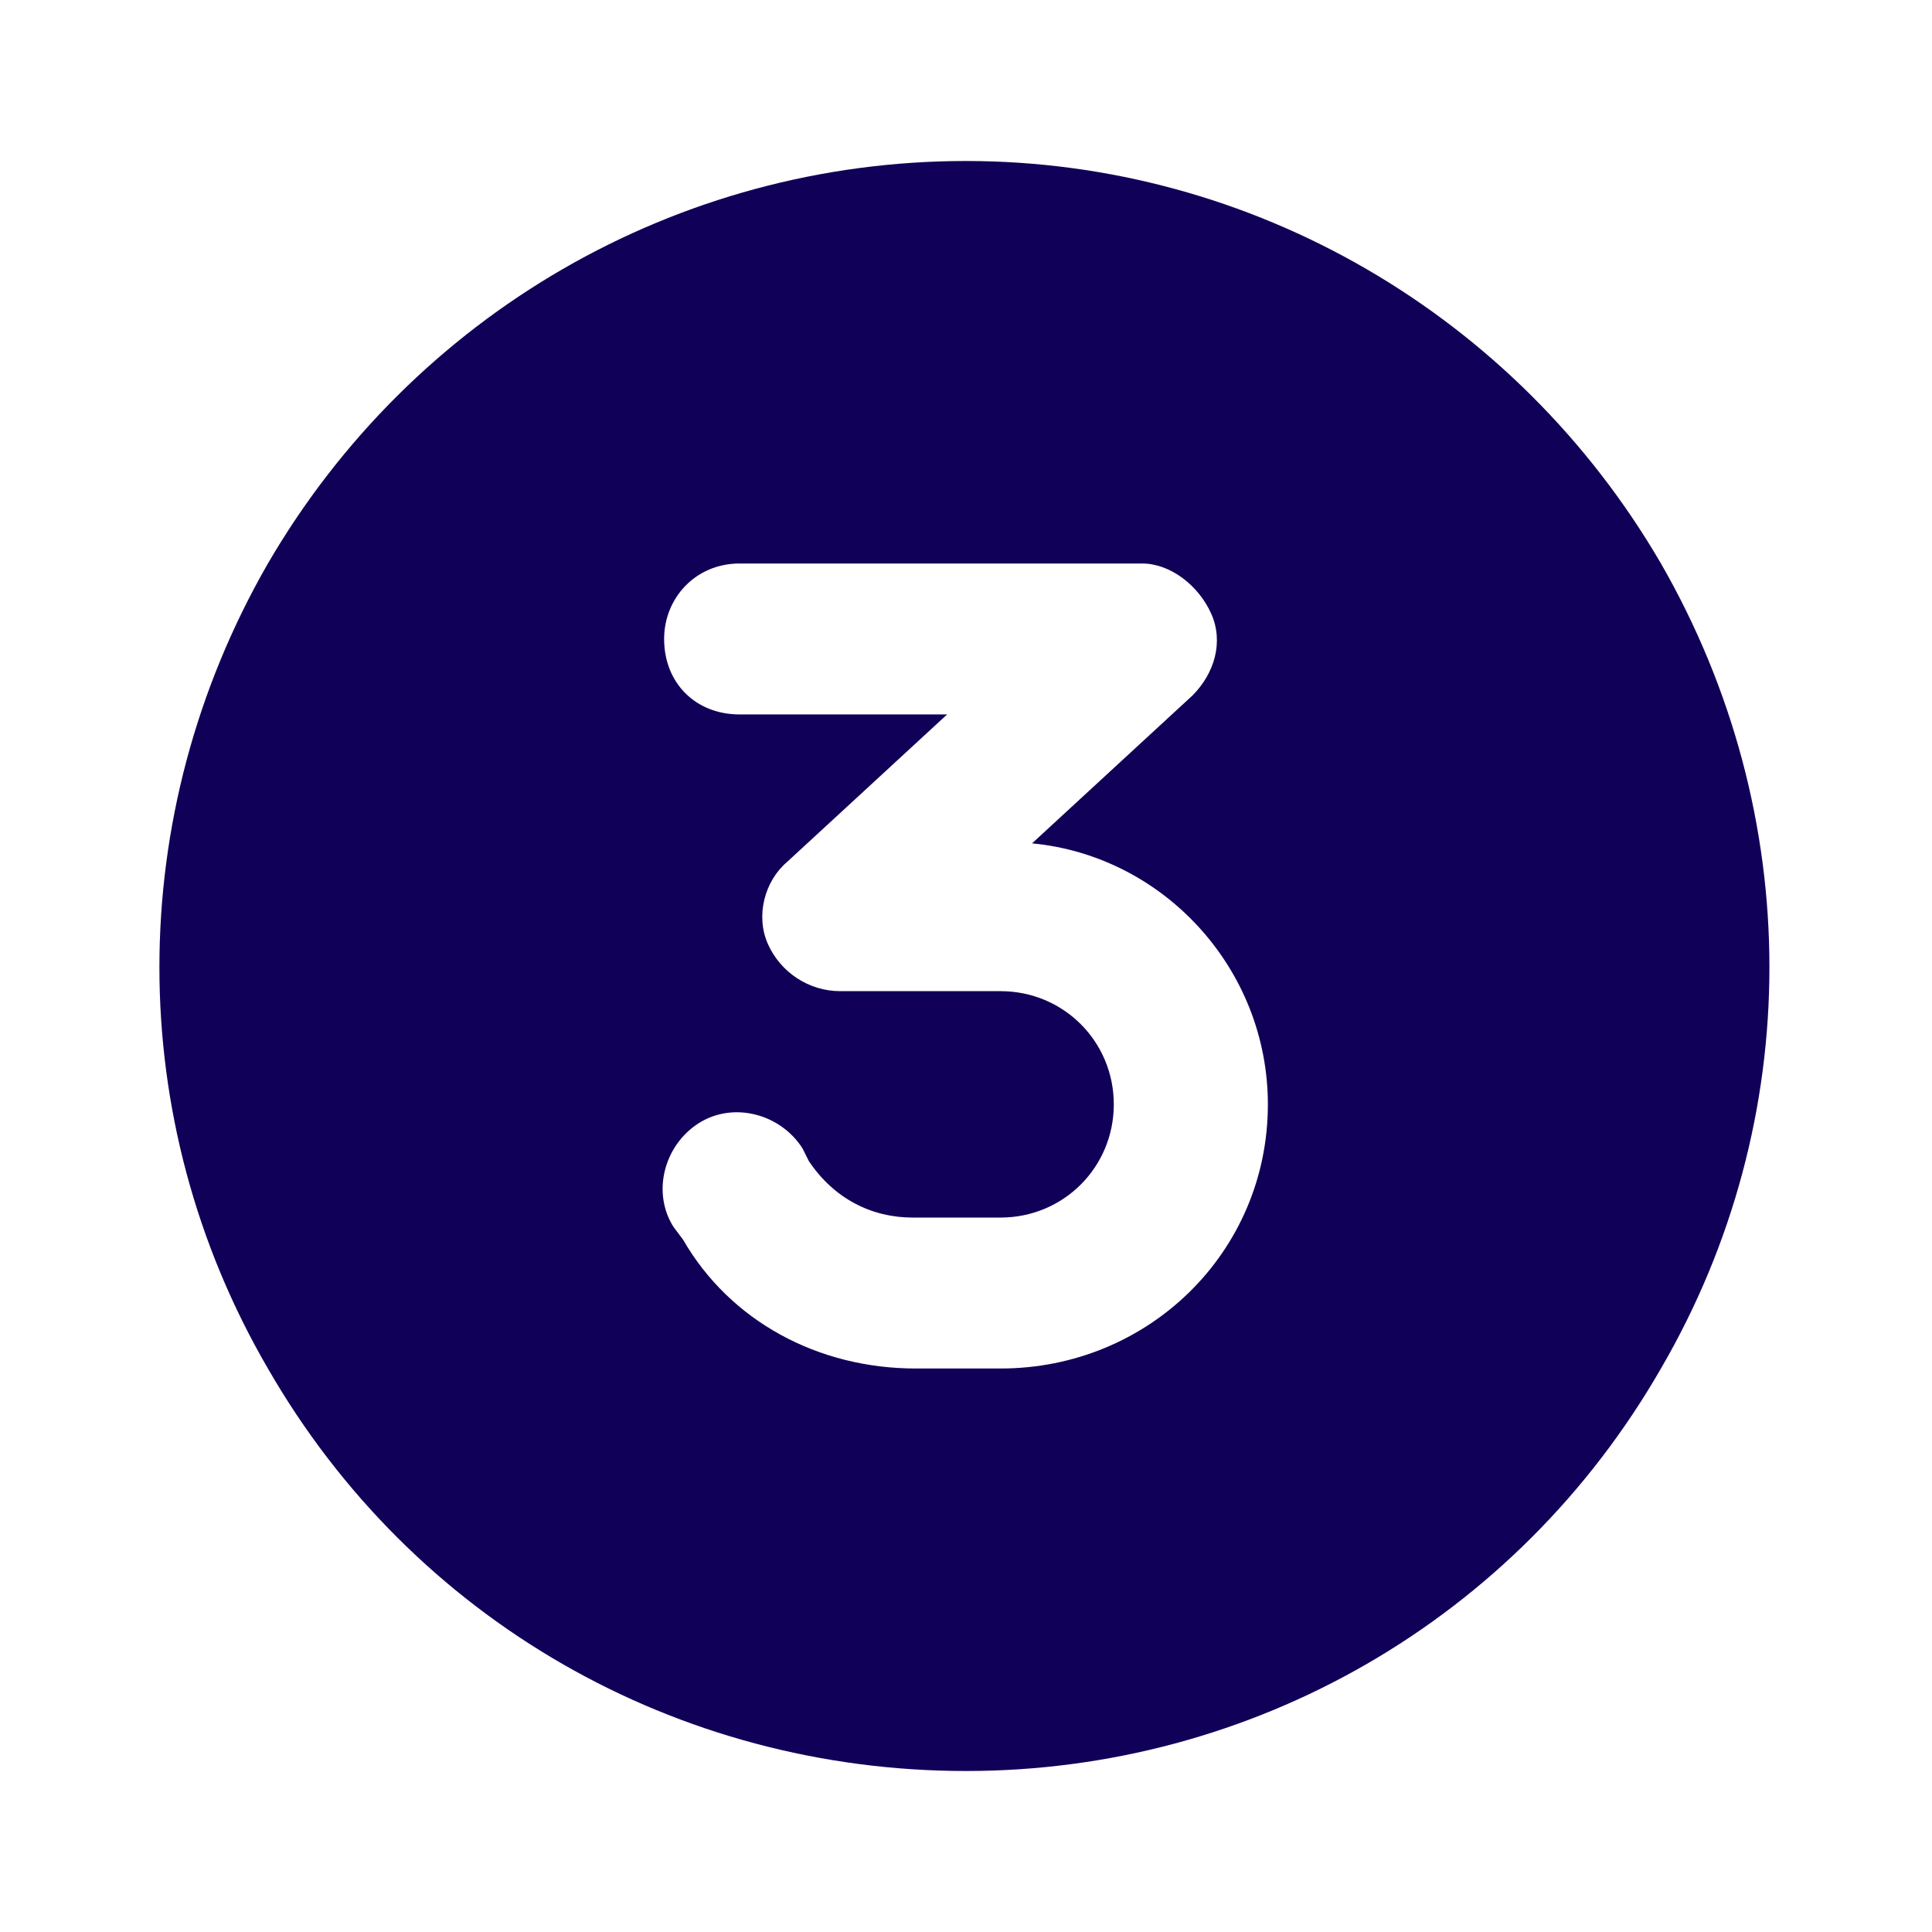 <svg width="48" height="48" viewBox="0 0 48 48" fill="none" xmlns="http://www.w3.org/2000/svg">
<path d="M24 44C16.812 44 10.25 40.25 6.656 34C3.062 27.828 3.062 20.25 6.656 14C10.25 7.828 16.812 4 24 4C31.109 4 37.672 7.828 41.266 14C44.859 20.25 44.859 27.828 41.266 34C37.672 40.25 31.109 44 24 44ZM18.375 14C17.281 14 16.5 14.859 16.5 15.875C16.5 16.969 17.281 17.75 18.375 17.75H23.531L19.547 21.422C19 21.891 18.766 22.75 19.078 23.453C19.391 24.156 20.094 24.625 20.875 24.625H24.859C26.422 24.625 27.672 25.875 27.672 27.438C27.672 29 26.422 30.25 24.859 30.25H22.672C21.656 30.25 20.719 29.781 20.094 28.844L19.938 28.531C19.391 27.672 18.219 27.359 17.359 27.906C16.5 28.453 16.188 29.625 16.734 30.484L16.969 30.797C18.141 32.828 20.328 34 22.75 34H24.859C28.531 34 31.5 31.109 31.5 27.438C31.5 24.078 28.922 21.266 25.641 20.953L29.625 17.281C30.172 16.734 30.406 15.953 30.094 15.25C29.781 14.547 29.078 14 28.375 14H18.375Z" fill="#110057"/>
</svg>
